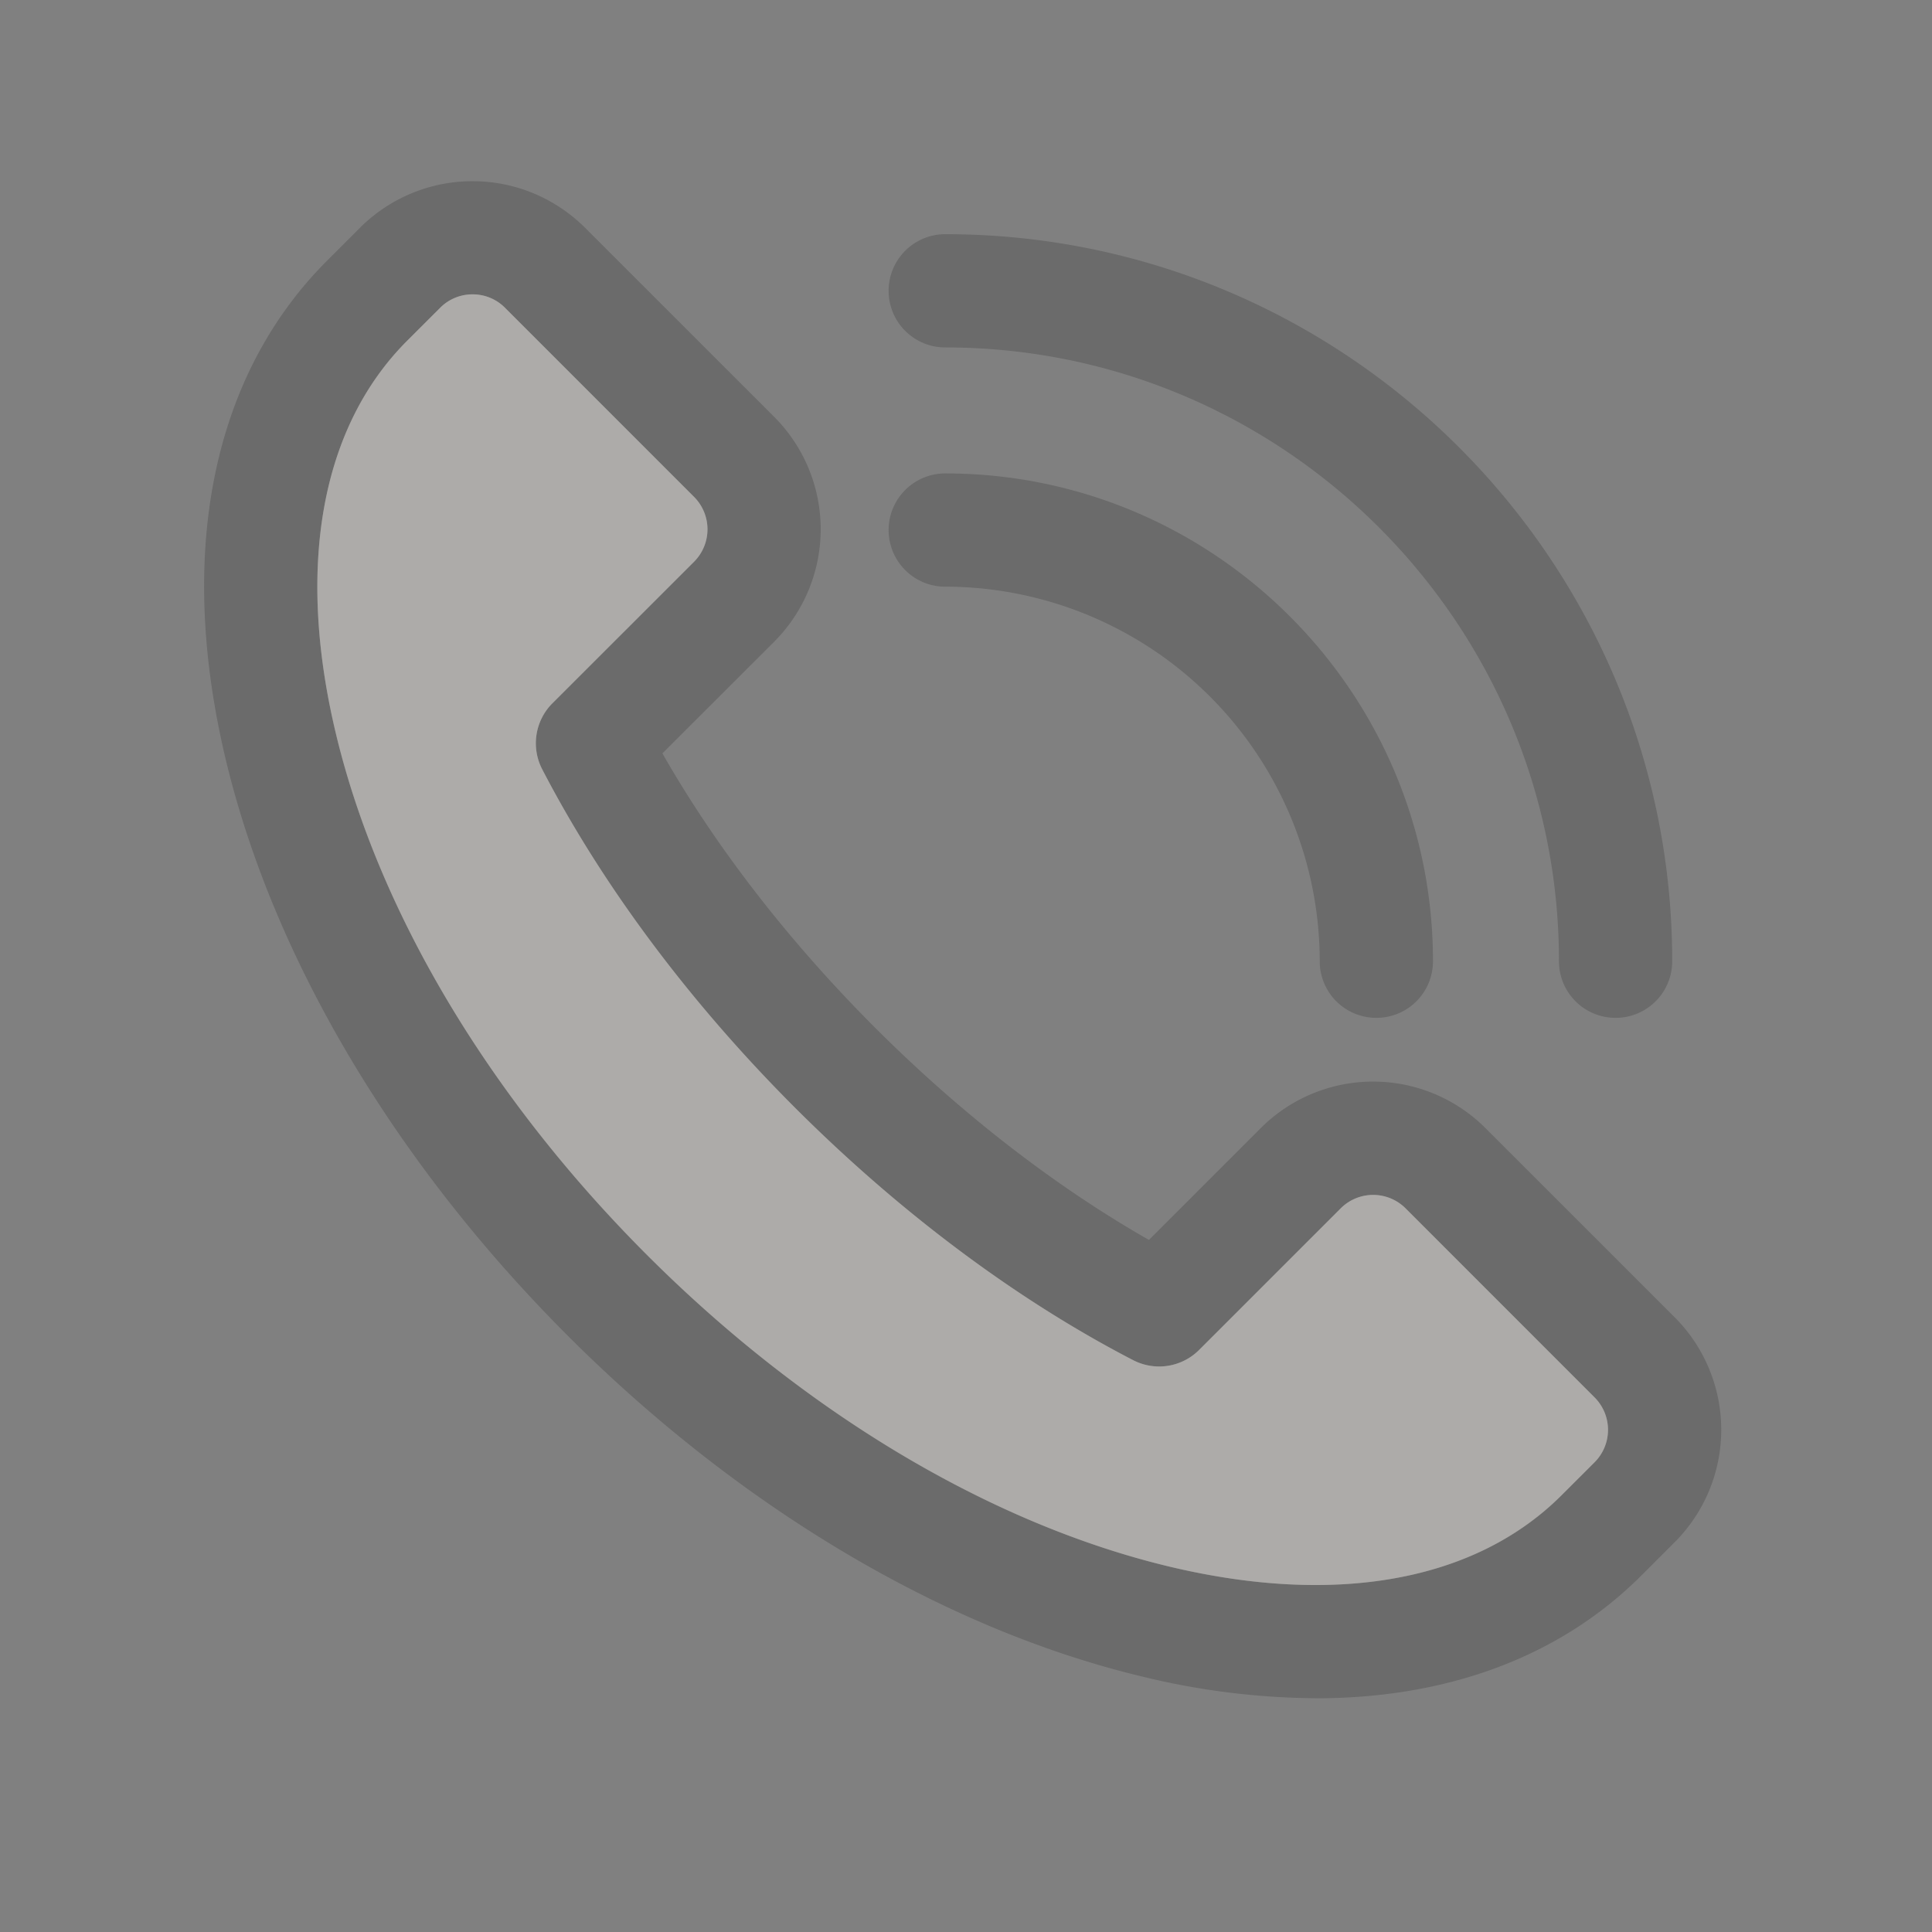 <svg width="40" height="40" viewBox="0 0 40 40" fill="none" xmlns="http://www.w3.org/2000/svg"><rect x="0" y="0" width="40" height="40" fill="#808080" stroke="none"/><g opacity=".4"><path d="M27.245 35.16a15.5 15.5 0 0 1-3.625-.456c-4.096-.988-8.314-3.495-11.875-7.06s-6.071-7.782-7.06-11.874c-1.04-4.305-.298-7.988 2.088-10.374l.681-.681a3.297 3.297 0 0 1 4.658 0l3.915 3.914a3.295 3.295 0 0 1 0 4.658l-2.313 2.311c1.11 1.946 2.617 3.893 4.399 5.675s3.73 3.29 5.675 4.399l2.312-2.313a3.29 3.29 0 0 1 4.657 0l3.915 3.914a3.294 3.294 0 0 1 0 4.657l-.682.682c-1.683 1.685-4.01 2.549-6.745 2.549M9.783 6.095a.94.94 0 0 0-.67.278l-.683.681c-1.787 1.787-2.308 4.688-1.47 8.163.889 3.682 3.176 7.508 6.439 10.77 3.263 3.263 7.088 5.547 10.771 6.439 3.477.839 6.376.317 8.163-1.47l.68-.68a.95.95 0 0 0 0-1.344l-3.912-3.914a.95.95 0 0 0-1.343 0l-2.931 2.93a1.17 1.17 0 0 1-1.367.213c-2.402-1.242-4.824-3.05-7.004-5.23s-3.984-4.6-5.23-7.003a1.17 1.17 0 0 1 .212-1.367l2.931-2.93a.95.95 0 0 0 0-1.343l-3.914-3.915a.94.94 0 0 0-.672-.278" fill="#4A4A4A"/><path d="M9.784 6.094a.94.94 0 0 0-.671.278l-.682.681c-1.787 1.787-2.309 4.688-1.47 8.163.888 3.682 3.175 7.508 6.438 10.77 3.264 3.263 7.089 5.548 10.772 6.439 3.476.84 6.375.317 8.162-1.47l.681-.68a.95.95 0 0 0 0-1.344l-3.913-3.914a.95.95 0 0 0-1.343 0l-2.93 2.93a1.17 1.17 0 0 1-1.368.213c-2.402-1.242-4.824-3.05-7.004-5.23s-3.984-4.6-5.23-7.003a1.17 1.17 0 0 1 .212-1.367l2.932-2.93a.95.95 0 0 0 0-1.343l-3.914-3.915a.94.94 0 0 0-.672-.278" fill="#F0EBE5"/><path d="M28.496 21.073a1.17 1.17 0 0 1-1.172-1.172 7.763 7.763 0 0 0-7.754-7.755 1.172 1.172 0 0 1 0-2.344c5.568 0 10.098 4.532 10.098 10.099a1.17 1.17 0 0 1-1.172 1.172" fill="#4A4A4A"/><path d="M33.45 21.073a1.17 1.17 0 0 1-1.173-1.172c0-7.007-5.703-12.708-12.707-12.708a1.172 1.172 0 1 1 0-2.344c8.3 0 15.051 6.752 15.051 15.052a1.17 1.17 0 0 1-1.172 1.172" fill="#4A4A4A"/></g></svg>